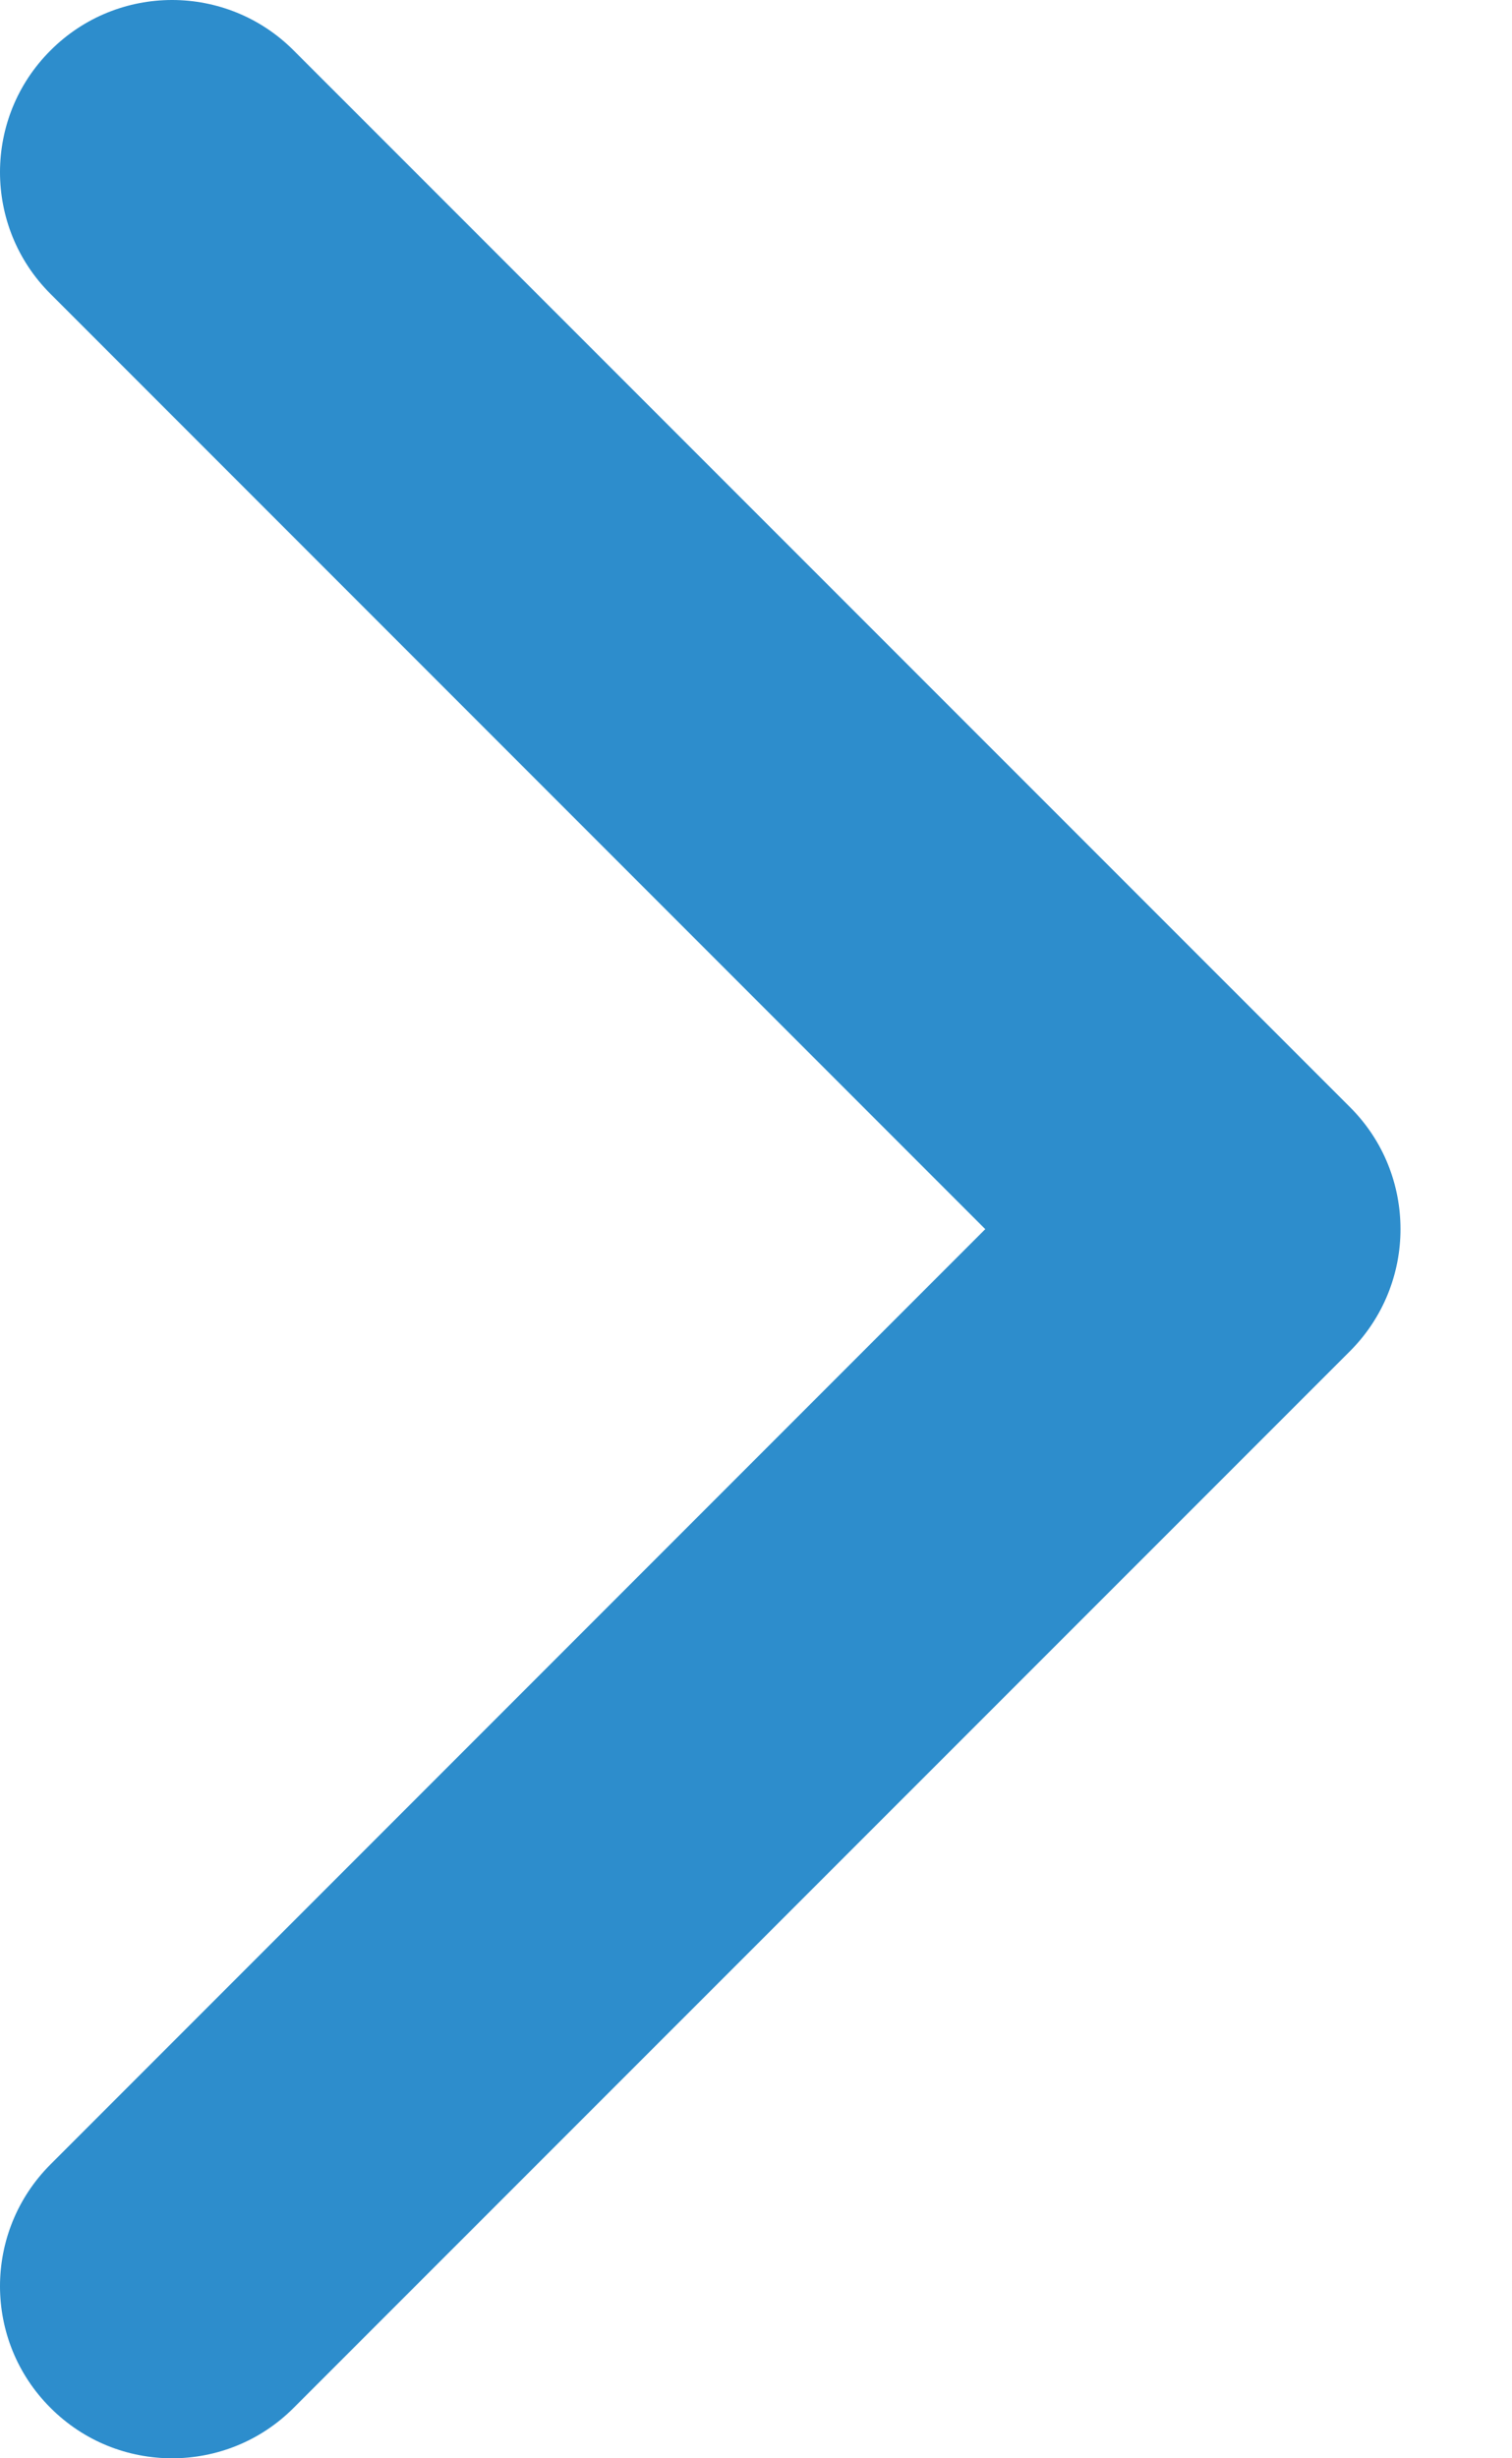 <svg width="8" height="13" viewBox="0 0 8 13" fill="none" xmlns="http://www.w3.org/2000/svg">
<path d="M7.41 6.5C7.41 6.733 7.321 6.966 7.144 7.144L1.554 12.733C1.199 13.089 0.622 13.089 0.267 12.733C-0.089 12.378 -0.089 11.802 0.267 11.446L5.213 6.5L0.267 1.554C-0.089 1.199 -0.089 0.622 0.267 0.267C0.622 -0.089 1.199 -0.089 1.554 0.267L7.144 5.856C7.322 6.034 7.41 6.267 7.41 6.5Z" fill="#2D8DCC"/>
</svg>
